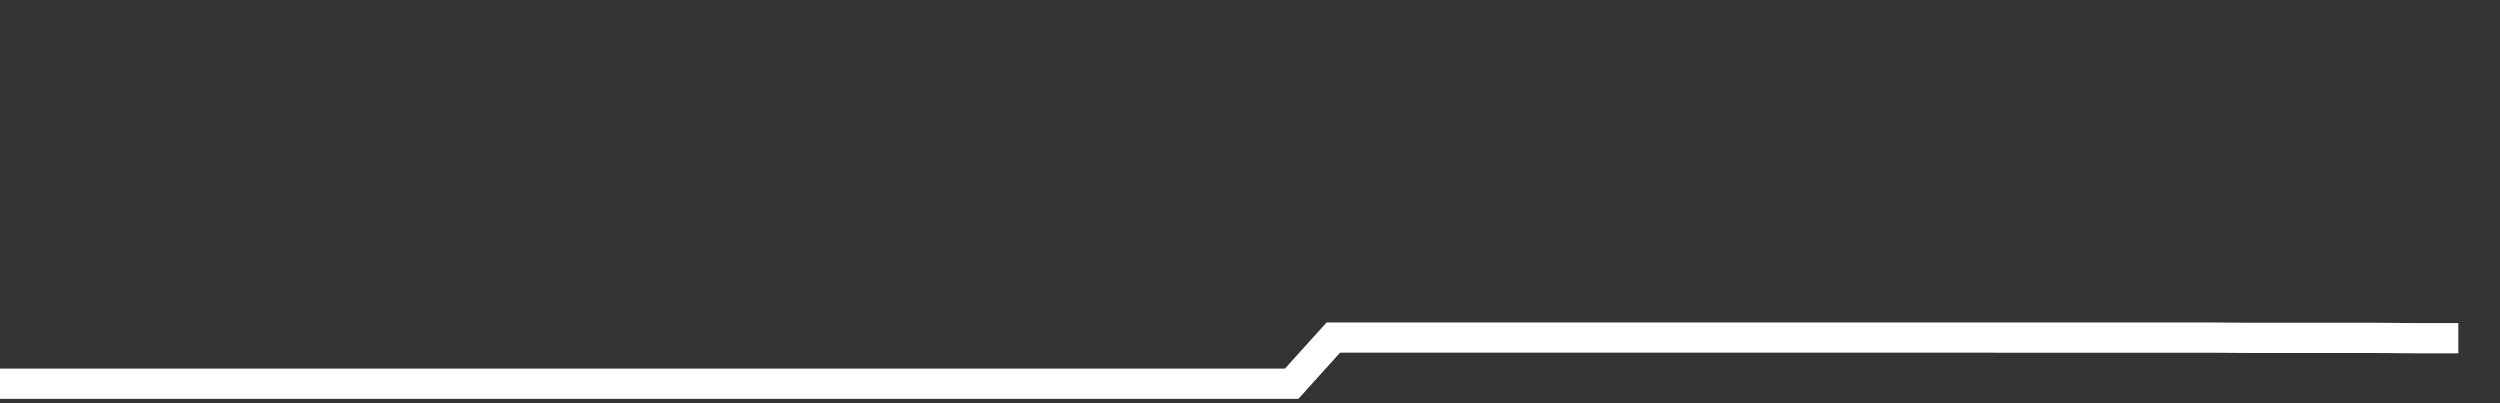 <svg xmlns="http://www.w3.org/2000/svg" width="248" height="40" viewBox="0 0 248 40" shape-rendering="auto"><rect x="0" y="0" width="248" height="40" fill="#333333" stroke="none"/><polyline points="0, 38.065 4.133, 38.065 8.267, 38.065 12.4, 38.065 16.533, 38.065 20.667, 38.065 24.8, 38.065 28.933, 38.065 33.067, 38.065 37.2, 38.065 41.333, 38.065 45.467, 38.065 49.6, 38.065 53.733, 38.065 57.867, 38.065 62, 38.065 66.133, 38.065 70.267, 38.065 74.4, 38.065 78.533, 38.065 82.667, 38.065 86.8, 38.065 90.933, 38.065 95.067, 38.065 99.2, 38.065 103.333, 38.065 107.467, 38.065 111.6, 38.065 115.733, 38.065 119.867, 38.065 124, 38.065 128.133, 38.065 132.267, 33.486 136.4, 33.486 140.533, 33.486 144.667, 33.486 148.8, 33.486 152.933, 33.486 157.067, 33.486 161.2, 33.486 165.333, 33.486 169.467, 33.486 173.6, 33.486 177.733, 33.486 181.867, 33.486 186, 33.486 190.133, 33.486 194.267, 33.486 198.4, 33.488 202.533, 33.488 206.667, 33.488 210.8, 33.488 214.933, 33.488 219.067, 33.488 223.2, 33.517 227.333, 33.517 231.467, 33.517 235.6, 33.517 239.733, 33.551 243.867, 33.551 248" stroke="#fff" stroke-width="3" stroke-opacity="1" fill="none" fill-opacity="0"></polyline></svg>